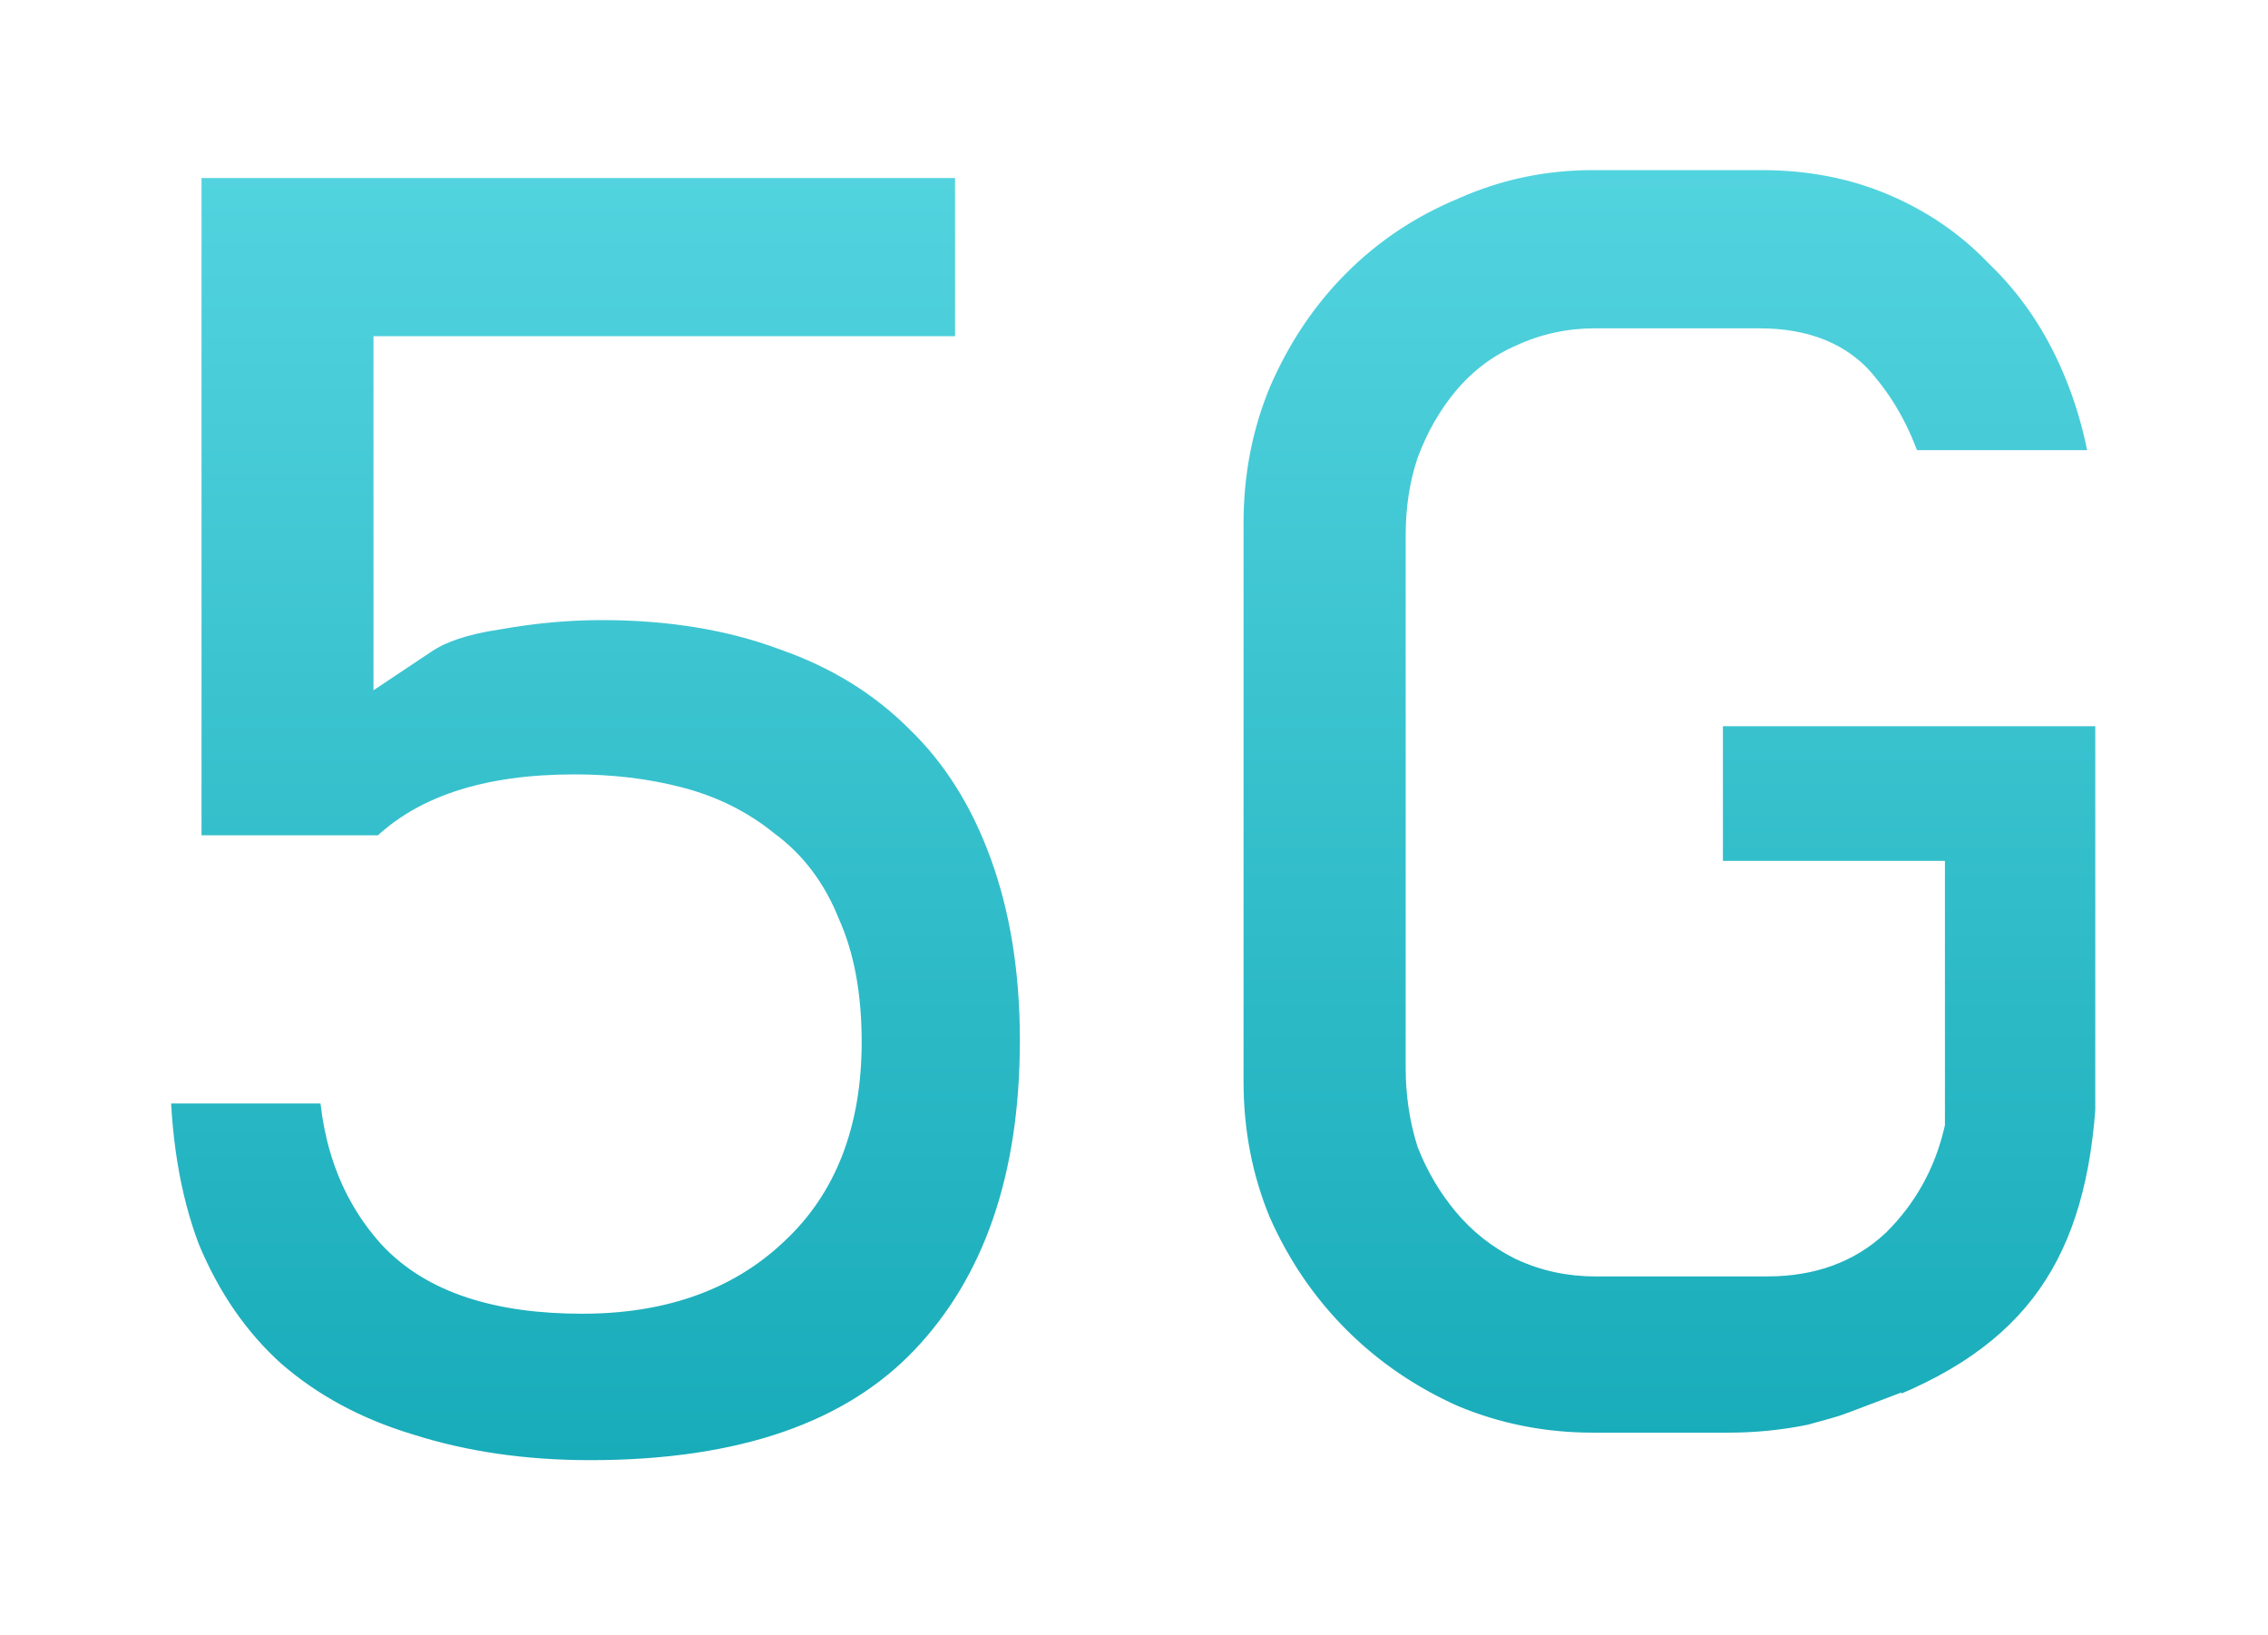 <svg width="240" height="173" viewBox="0 0 240 173" fill="none" xmlns="http://www.w3.org/2000/svg">
<g filter="url(#filter0_d_2_208)">
<mask id="path-1-outside-1_2_208" maskUnits="userSpaceOnUse" x="10" y="10" width="220" height="153" fill="black">
<rect fill="white" x="10" y="10" width="220" height="153"/>
<path fill-rule="evenodd" clip-rule="evenodd" d="M187.052 131.05C191.072 131.05 194.329 129.872 196.824 127.515C199.318 125.021 200.982 122.041 201.813 118.576V95.082H178.32V72.837H225.722V117.645C224.363 135.718 216.658 146.932 197.215 153.189V153.124C196.751 153.3 196.28 153.468 195.802 153.629C194.993 153.872 194.165 154.108 193.317 154.335C192.94 154.436 192.571 154.538 192.21 154.639C189.167 155.268 186.062 155.582 182.894 155.582H168.549C163.005 155.582 157.738 154.543 152.748 152.464C147.758 150.246 143.392 147.266 139.65 143.524C135.908 139.782 132.928 135.416 130.71 130.426C128.631 125.436 127.592 120.1 127.592 114.417V55.373C127.592 49.69 128.631 44.354 130.71 39.364C132.928 34.236 135.908 29.801 139.65 26.058C143.392 22.316 147.758 19.405 152.748 17.326C157.738 15.109 163.005 14 168.549 14H186.428C191.834 14 196.824 14.97 201.397 16.911C205.971 18.851 209.922 21.554 213.248 25.019C216.713 28.345 219.485 32.295 221.564 36.869C223.643 41.443 224.96 46.364 225.514 51.631H199.942C198.972 48.027 197.447 44.978 195.368 42.483C193.428 39.988 190.379 38.74 186.221 38.74H168.757C166.4 38.74 164.183 39.226 162.104 40.196C160.163 41.028 158.5 42.275 157.114 43.938C155.728 45.601 154.619 47.542 153.788 49.759C153.095 51.839 152.748 54.125 152.748 56.62V112.962C152.748 115.457 153.095 117.813 153.788 120.031C154.619 122.11 155.728 123.981 157.114 125.644C158.5 127.307 160.163 128.624 162.104 129.594C164.183 130.565 166.4 131.05 168.757 131.05H187.052ZM63.689 61.61C71.174 61.61 77.896 62.719 83.856 64.936C89.816 67.015 94.874 70.134 99.033 74.292C103.191 78.311 106.379 83.371 108.596 89.469C110.814 95.567 111.923 102.428 111.923 110.051C111.923 125.159 107.834 137.01 99.656 145.603C91.479 154.196 79.074 158.493 62.441 158.493C55.234 158.493 48.581 157.523 42.483 155.582C36.523 153.781 31.395 151.008 27.098 147.266C22.94 143.524 19.683 138.811 17.326 133.129C15.109 127.307 14 120.516 14 112.754H37.701C37.701 119.407 39.572 124.813 43.314 128.971C47.057 132.99 53.155 135 61.61 135C69.372 135 75.54 132.852 80.113 128.555C84.826 124.258 87.182 118.16 87.182 110.259C87.182 105.686 86.489 101.874 85.103 98.825C83.856 95.637 81.984 93.142 79.49 91.34C77.133 89.4 74.361 88.014 71.174 87.182C67.986 86.35 64.521 85.935 60.778 85.935C51.908 85.935 45.532 88.083 41.651 92.38H17.326V14.832H105.062V39.572H43.522V65.56C45.601 64.174 48.512 63.204 52.254 62.649C56.135 61.956 59.947 61.61 63.689 61.61Z"/>
</mask>
<path fill-rule="evenodd" clip-rule="evenodd" d="M187.052 131.05C191.072 131.05 194.329 129.872 196.824 127.515C199.318 125.021 200.982 122.041 201.813 118.576V95.082H178.32V72.837H225.722V117.645C224.363 135.718 216.658 146.932 197.215 153.189V153.124C196.751 153.3 196.28 153.468 195.802 153.629C194.993 153.872 194.165 154.108 193.317 154.335C192.94 154.436 192.571 154.538 192.21 154.639C189.167 155.268 186.062 155.582 182.894 155.582H168.549C163.005 155.582 157.738 154.543 152.748 152.464C147.758 150.246 143.392 147.266 139.65 143.524C135.908 139.782 132.928 135.416 130.71 130.426C128.631 125.436 127.592 120.1 127.592 114.417V55.373C127.592 49.69 128.631 44.354 130.71 39.364C132.928 34.236 135.908 29.801 139.65 26.058C143.392 22.316 147.758 19.405 152.748 17.326C157.738 15.109 163.005 14 168.549 14H186.428C191.834 14 196.824 14.97 201.397 16.911C205.971 18.851 209.922 21.554 213.248 25.019C216.713 28.345 219.485 32.295 221.564 36.869C223.643 41.443 224.96 46.364 225.514 51.631H199.942C198.972 48.027 197.447 44.978 195.368 42.483C193.428 39.988 190.379 38.74 186.221 38.74H168.757C166.4 38.74 164.183 39.226 162.104 40.196C160.163 41.028 158.5 42.275 157.114 43.938C155.728 45.601 154.619 47.542 153.788 49.759C153.095 51.839 152.748 54.125 152.748 56.62V112.962C152.748 115.457 153.095 117.813 153.788 120.031C154.619 122.11 155.728 123.981 157.114 125.644C158.5 127.307 160.163 128.624 162.104 129.594C164.183 130.565 166.4 131.05 168.757 131.05H187.052ZM63.689 61.61C71.174 61.61 77.896 62.719 83.856 64.936C89.816 67.015 94.874 70.134 99.033 74.292C103.191 78.311 106.379 83.371 108.596 89.469C110.814 95.567 111.923 102.428 111.923 110.051C111.923 125.159 107.834 137.01 99.656 145.603C91.479 154.196 79.074 158.493 62.441 158.493C55.234 158.493 48.581 157.523 42.483 155.582C36.523 153.781 31.395 151.008 27.098 147.266C22.94 143.524 19.683 138.811 17.326 133.129C15.109 127.307 14 120.516 14 112.754H37.701C37.701 119.407 39.572 124.813 43.314 128.971C47.057 132.99 53.155 135 61.61 135C69.372 135 75.54 132.852 80.113 128.555C84.826 124.258 87.182 118.16 87.182 110.259C87.182 105.686 86.489 101.874 85.103 98.825C83.856 95.637 81.984 93.142 79.49 91.34C77.133 89.4 74.361 88.014 71.174 87.182C67.986 86.35 64.521 85.935 60.778 85.935C51.908 85.935 45.532 88.083 41.651 92.38H17.326V14.832H105.062V39.572H43.522V65.56C45.601 64.174 48.512 63.204 52.254 62.649C56.135 61.956 59.947 61.61 63.689 61.61Z" fill="url(#paint0_linear_2_208)"/>
<path d="M196.824 127.515L199.57 130.423L199.612 130.384L199.652 130.344L196.824 127.515ZM201.813 118.576L205.703 119.509L205.813 119.049V118.576H201.813ZM201.813 95.082H205.813V91.082H201.813V95.082ZM178.32 95.082H174.32V99.082H178.32V95.082ZM178.32 72.837V68.837H174.32V72.837H178.32ZM225.722 72.837H229.722V68.837H225.722V72.837ZM225.722 117.645L229.711 117.945L229.722 117.795V117.645H225.722ZM197.215 153.189H193.215V158.678L198.441 156.996L197.215 153.189ZM197.215 153.124H201.215V147.331L195.798 149.384L197.215 153.124ZM195.802 153.629L196.955 157.459L197.015 157.441L197.074 157.421L195.802 153.629ZM193.317 154.335L194.353 158.198L194.353 158.198L193.317 154.335ZM192.21 154.639L193.019 158.557L193.158 158.528L193.295 158.489L192.21 154.639ZM152.748 152.464L151.123 156.119L151.166 156.138L151.21 156.156L152.748 152.464ZM139.65 143.524L136.822 146.352L136.822 146.352L139.65 143.524ZM130.71 130.426L127.018 131.964L127.036 132.008L127.055 132.051L130.71 130.426ZM130.71 39.364L127.039 37.777L127.028 37.801L127.018 37.826L130.71 39.364ZM139.65 26.058L136.822 23.23L136.822 23.23L139.65 26.058ZM152.748 17.326L154.287 21.019L154.33 21.001L154.373 20.982L152.748 17.326ZM201.397 16.911L199.835 20.593L201.397 16.911ZM213.248 25.019L210.362 27.789L210.419 27.848L210.478 27.904L213.248 25.019ZM225.514 51.631V55.631H229.957L229.492 51.212L225.514 51.631ZM199.942 51.631L196.08 52.67L196.877 55.631H199.942V51.631ZM195.368 42.483L192.211 44.939L192.252 44.992L192.295 45.044L195.368 42.483ZM162.104 40.196L163.679 43.872L163.738 43.847L163.795 43.821L162.104 40.196ZM157.114 43.938L160.187 46.499L160.187 46.499L157.114 43.938ZM153.788 49.759L150.042 48.355L150.016 48.424L149.993 48.495L153.788 49.759ZM153.788 120.031L149.97 121.224L150.016 121.372L150.074 121.516L153.788 120.031ZM162.104 129.594L160.315 133.172L160.363 133.196L160.412 133.219L162.104 129.594ZM83.856 64.936L82.461 68.685L82.499 68.7L82.538 68.713L83.856 64.936ZM99.033 74.292L96.204 77.121L96.228 77.144L96.252 77.168L99.033 74.292ZM42.483 155.582L43.696 151.771L43.668 151.762L43.64 151.754L42.483 155.582ZM27.098 147.266L24.422 150.239L24.446 150.261L24.471 150.283L27.098 147.266ZM17.326 133.129L13.588 134.553L13.609 134.607L13.632 134.661L17.326 133.129ZM14 112.754V108.754H10V112.754H14ZM37.701 112.754H41.701V108.754H37.701V112.754ZM43.314 128.971L40.341 131.647L40.364 131.672L40.387 131.696L43.314 128.971ZM80.113 128.555L77.418 125.599L77.396 125.619L77.375 125.64L80.113 128.555ZM85.103 98.825L81.378 100.282L81.417 100.382L81.462 100.48L85.103 98.825ZM79.49 91.34L76.947 94.428L77.045 94.509L77.148 94.583L79.49 91.34ZM71.174 87.182L72.183 83.312L72.183 83.312L71.174 87.182ZM41.651 92.38V96.38H43.428L44.62 95.061L41.651 92.38ZM17.326 92.38H13.326V96.38H17.326V92.38ZM17.326 14.832V10.832H13.326V14.832H17.326ZM105.062 14.832H109.062V10.832H105.062V14.832ZM105.062 39.572V43.572H109.062V39.572H105.062ZM43.522 39.572V35.572H39.522V39.572H43.522ZM43.522 65.56H39.522V73.034L45.741 68.888L43.522 65.56ZM52.254 62.649L52.84 66.606L52.899 66.598L52.957 66.587L52.254 62.649ZM194.077 124.607C192.45 126.144 190.237 127.05 187.052 127.05V135.05C191.906 135.05 196.207 133.6 199.57 130.423L194.077 124.607ZM197.924 117.642C197.263 120.397 195.963 122.719 193.995 124.687L199.652 130.344C202.674 127.322 204.701 123.684 205.703 119.509L197.924 117.642ZM197.813 95.082V118.576H205.813V95.082H197.813ZM178.32 99.082H201.813V91.082H178.32V99.082ZM174.32 72.837V95.082H182.32V72.837H174.32ZM225.722 68.837H178.32V76.837H225.722V68.837ZM229.722 117.645V72.837H221.722V117.645H229.722ZM198.441 156.996C208.675 153.703 216.25 148.963 221.413 142.297C226.571 135.636 228.994 127.473 229.711 117.945L221.733 117.345C221.091 125.89 218.982 132.37 215.088 137.399C211.197 142.422 205.199 146.418 195.99 149.381L198.441 156.996ZM193.215 153.124V153.189H201.215V153.124H193.215ZM197.074 157.421C197.599 157.245 198.119 157.059 198.632 156.865L195.798 149.384C195.382 149.541 194.96 149.692 194.53 149.836L197.074 157.421ZM194.353 158.198C195.239 157.961 196.106 157.714 196.955 157.459L194.649 149.798C193.88 150.03 193.091 150.254 192.28 150.472L194.353 158.198ZM193.295 158.489C193.64 158.392 193.993 158.295 194.353 158.198L192.28 150.472C191.888 150.577 191.502 150.683 191.124 150.79L193.295 158.489ZM182.894 159.582C186.329 159.582 189.705 159.241 193.019 158.557L191.4 150.722C188.63 151.295 185.796 151.582 182.894 151.582V159.582ZM168.549 159.582H182.894V151.582H168.549V159.582ZM151.21 156.156C156.699 158.444 162.49 159.582 168.549 159.582V151.582C163.519 151.582 158.776 150.642 154.287 148.771L151.21 156.156ZM136.822 146.352C140.922 150.453 145.7 153.708 151.123 156.119L154.373 148.809C149.817 146.784 145.863 144.08 142.479 140.696L136.822 146.352ZM127.055 132.051C129.466 137.474 132.721 142.252 136.822 146.352L142.479 140.696C139.094 137.311 136.39 133.357 134.366 128.801L127.055 132.051ZM123.592 114.417C123.592 120.601 124.725 126.463 127.018 131.964L134.403 128.888C132.537 124.41 131.592 119.6 131.592 114.417H123.592ZM123.592 55.373V114.417H131.592V55.373H123.592ZM127.018 37.826C124.725 43.328 123.592 49.19 123.592 55.373H131.592C131.592 50.191 132.537 45.38 134.403 40.903L127.018 37.826ZM136.822 23.23C132.703 27.349 129.445 32.211 127.039 37.777L134.382 40.952C136.41 36.261 139.113 32.253 142.479 28.887L136.822 23.23ZM151.21 13.634C145.748 15.91 140.941 19.11 136.822 23.23L142.479 28.887C145.843 25.522 149.769 22.901 154.287 21.019L151.21 13.634ZM168.549 10C162.454 10 156.633 11.223 151.123 13.671L154.373 20.982C158.843 18.995 163.555 18 168.549 18V10ZM186.428 10H168.549V18H186.428V10ZM202.96 13.228C197.85 11.06 192.323 10 186.428 10V18C191.345 18 195.798 18.88 199.835 20.593L202.96 13.228ZM216.134 22.249C212.419 18.38 208.014 15.373 202.96 13.228L199.835 20.593C203.928 22.329 207.424 24.728 210.362 27.789L216.134 22.249ZM225.206 35.214C222.927 30.2 219.866 25.827 216.018 22.133L210.478 27.904C213.56 30.864 216.044 34.391 217.923 38.525L225.206 35.214ZM229.492 51.212C228.895 45.541 227.472 40.2 225.206 35.214L217.923 38.525C219.814 42.686 221.024 47.187 221.536 52.049L229.492 51.212ZM199.942 55.631H225.514V47.631H199.942V55.631ZM192.295 45.044C193.953 47.033 195.237 49.542 196.08 52.67L203.805 50.591C202.707 46.512 200.942 42.922 198.441 39.922L192.295 45.044ZM186.221 42.74C189.566 42.74 191.254 43.709 192.211 44.939L198.526 40.027C195.602 36.267 191.191 34.74 186.221 34.74V42.74ZM168.757 42.74H186.221V34.74H168.757V42.74ZM163.795 43.821C165.33 43.104 166.969 42.74 168.757 42.74V34.74C165.832 34.74 163.035 35.347 160.412 36.571L163.795 43.821ZM160.187 46.499C161.18 45.308 162.334 44.449 163.679 43.872L160.528 36.519C157.992 37.606 155.821 39.242 154.041 41.377L160.187 46.499ZM157.533 51.164C158.222 49.327 159.114 47.786 160.187 46.499L154.041 41.377C152.342 43.416 151.017 45.756 150.042 48.355L157.533 51.164ZM156.748 56.62C156.748 54.497 157.043 52.643 157.582 51.024L149.993 48.495C149.147 51.033 148.748 53.754 148.748 56.62H156.748ZM156.748 112.962V56.62H148.748V112.962H156.748ZM157.605 118.838C157.042 117.034 156.748 115.082 156.748 112.962H148.748C148.748 115.832 149.147 118.593 149.97 121.224L157.605 118.838ZM160.187 123.084C159.079 121.754 158.183 120.248 157.501 118.545L150.074 121.516C151.056 123.972 152.377 126.208 154.041 128.205L160.187 123.084ZM163.893 126.017C162.445 125.293 161.219 124.322 160.187 123.084L154.041 128.205C155.781 130.293 157.882 131.956 160.315 133.172L163.893 126.017ZM168.757 127.05C166.969 127.05 165.33 126.686 163.795 125.97L160.412 133.219C163.035 134.443 165.832 135.05 168.757 135.05V127.05ZM187.052 127.05H168.757V135.05H187.052V127.05ZM85.251 61.188C78.773 58.777 71.567 57.61 63.689 57.61V65.61C70.78 65.61 77.018 66.66 82.461 68.685L85.251 61.188ZM101.861 71.464C97.246 66.849 91.659 63.422 85.173 61.16L82.538 68.713C87.972 70.609 92.503 73.419 96.204 77.121L101.861 71.464ZM112.355 88.102C109.956 81.503 106.458 75.907 101.813 71.416L96.252 77.168C99.923 80.716 102.801 85.238 104.837 90.836L112.355 88.102ZM115.923 110.051C115.923 102.042 114.757 94.708 112.355 88.102L104.837 90.836C106.87 96.427 107.923 102.815 107.923 110.051H115.923ZM102.554 148.36C111.618 138.836 115.923 125.893 115.923 110.051H107.923C107.923 124.425 104.05 135.184 96.759 142.846L102.554 148.36ZM62.441 162.493C79.719 162.493 93.359 158.023 102.554 148.36L96.759 142.846C89.599 150.37 78.429 154.493 62.441 154.493V162.493ZM41.27 159.394C47.807 161.474 54.874 162.493 62.441 162.493V154.493C55.595 154.493 49.356 153.572 43.696 151.771L41.27 159.394ZM24.471 150.283C29.233 154.43 34.874 157.461 41.325 159.411L43.64 151.754C38.172 150.1 33.557 147.587 29.725 144.25L24.471 150.283ZM13.632 134.661C16.193 140.838 19.779 146.06 24.422 150.239L29.774 144.293C26.101 140.988 23.172 136.785 21.021 131.597L13.632 134.661ZM10 112.754C10 120.887 11.161 128.18 13.588 134.553L21.064 131.705C19.057 126.435 18 120.145 18 112.754H10ZM37.701 108.754H14V116.754H37.701V108.754ZM46.288 126.295C43.328 123.006 41.701 118.617 41.701 112.754H33.701C33.701 120.198 35.817 126.619 40.341 131.647L46.288 126.295ZM61.61 131C53.673 131 48.901 129.101 46.242 126.245L40.387 131.696C45.212 136.879 52.637 139 61.61 139V131ZM77.375 125.64C73.708 129.084 68.607 131 61.61 131V139C70.136 139 77.371 136.62 82.852 131.47L77.375 125.64ZM83.182 110.259C83.182 117.324 81.108 122.235 77.418 125.599L82.808 131.511C88.544 126.281 91.182 118.996 91.182 110.259H83.182ZM81.462 100.48C82.542 102.856 83.182 106.06 83.182 110.259H91.182C91.182 105.311 90.436 100.892 88.745 97.169L81.462 100.48ZM77.148 94.583C78.951 95.885 80.378 97.727 81.378 100.282L88.828 97.367C87.333 93.547 85.018 90.399 81.832 88.097L77.148 94.583ZM70.164 91.052C72.835 91.749 75.073 92.885 76.947 94.428L82.032 88.252C79.193 85.914 75.888 84.278 72.183 83.312L70.164 91.052ZM60.778 89.935C64.225 89.935 67.347 90.318 70.164 91.052L72.183 83.312C68.624 82.383 64.816 81.935 60.778 81.935V89.935ZM44.62 95.061C47.416 91.964 52.44 89.935 60.778 89.935V81.935C51.376 81.935 43.648 84.202 38.683 89.698L44.62 95.061ZM17.326 96.38H41.651V88.38H17.326V96.38ZM13.326 14.832V92.38H21.326V14.832H13.326ZM105.062 10.832H17.326V18.832H105.062V10.832ZM109.062 39.572V14.832H101.062V39.572H109.062ZM43.522 43.572H105.062V35.572H43.522V43.572ZM47.522 65.56V39.572H39.522V65.56H47.522ZM51.668 58.693C47.615 59.293 44.061 60.394 41.303 62.232L45.741 68.888C47.142 67.954 49.409 67.115 52.84 66.606L51.668 58.693ZM63.689 57.61C59.699 57.61 55.652 57.98 51.551 58.712L52.957 66.587C56.618 65.933 60.195 65.61 63.689 65.61V57.61Z" fill="white" mask="url(#path-1-outside-1_2_208)"/>
</g>
<defs>
<filter id="filter0_d_2_208" x="0" y="0" width="239.957" height="172.493" filterUnits="userSpaceOnUse" color-interpolation-filters="sRGB">
<feFlood flood-opacity="0" result="BackgroundImageFix"/>
<feColorMatrix in="SourceAlpha" type="matrix" values="0 0 0 0 0 0 0 0 0 0 0 0 0 0 0 0 0 0 127 0" result="hardAlpha"/>
<feOffset/>
<feGaussianBlur stdDeviation="5"/>
<feComposite in2="hardAlpha" operator="out"/>
<feColorMatrix type="matrix" values="0 0 0 0 0 0 0 0 0 0 0 0 0 0 0 0 0 0 0.25 0"/>
<feBlend mode="normal" in2="BackgroundImageFix" result="effect1_dropShadow_2_208"/>
<feBlend mode="normal" in="SourceGraphic" in2="effect1_dropShadow_2_208" result="shape"/>
</filter>
<linearGradient id="paint0_linear_2_208" x1="119.861" y1="14" x2="119.861" y2="158.493" gradientUnits="userSpaceOnUse">
<stop stop-color="#54D5E0"/>
<stop offset="1" stop-color="#16AAB8"/>
</linearGradient>
</defs>
</svg>
